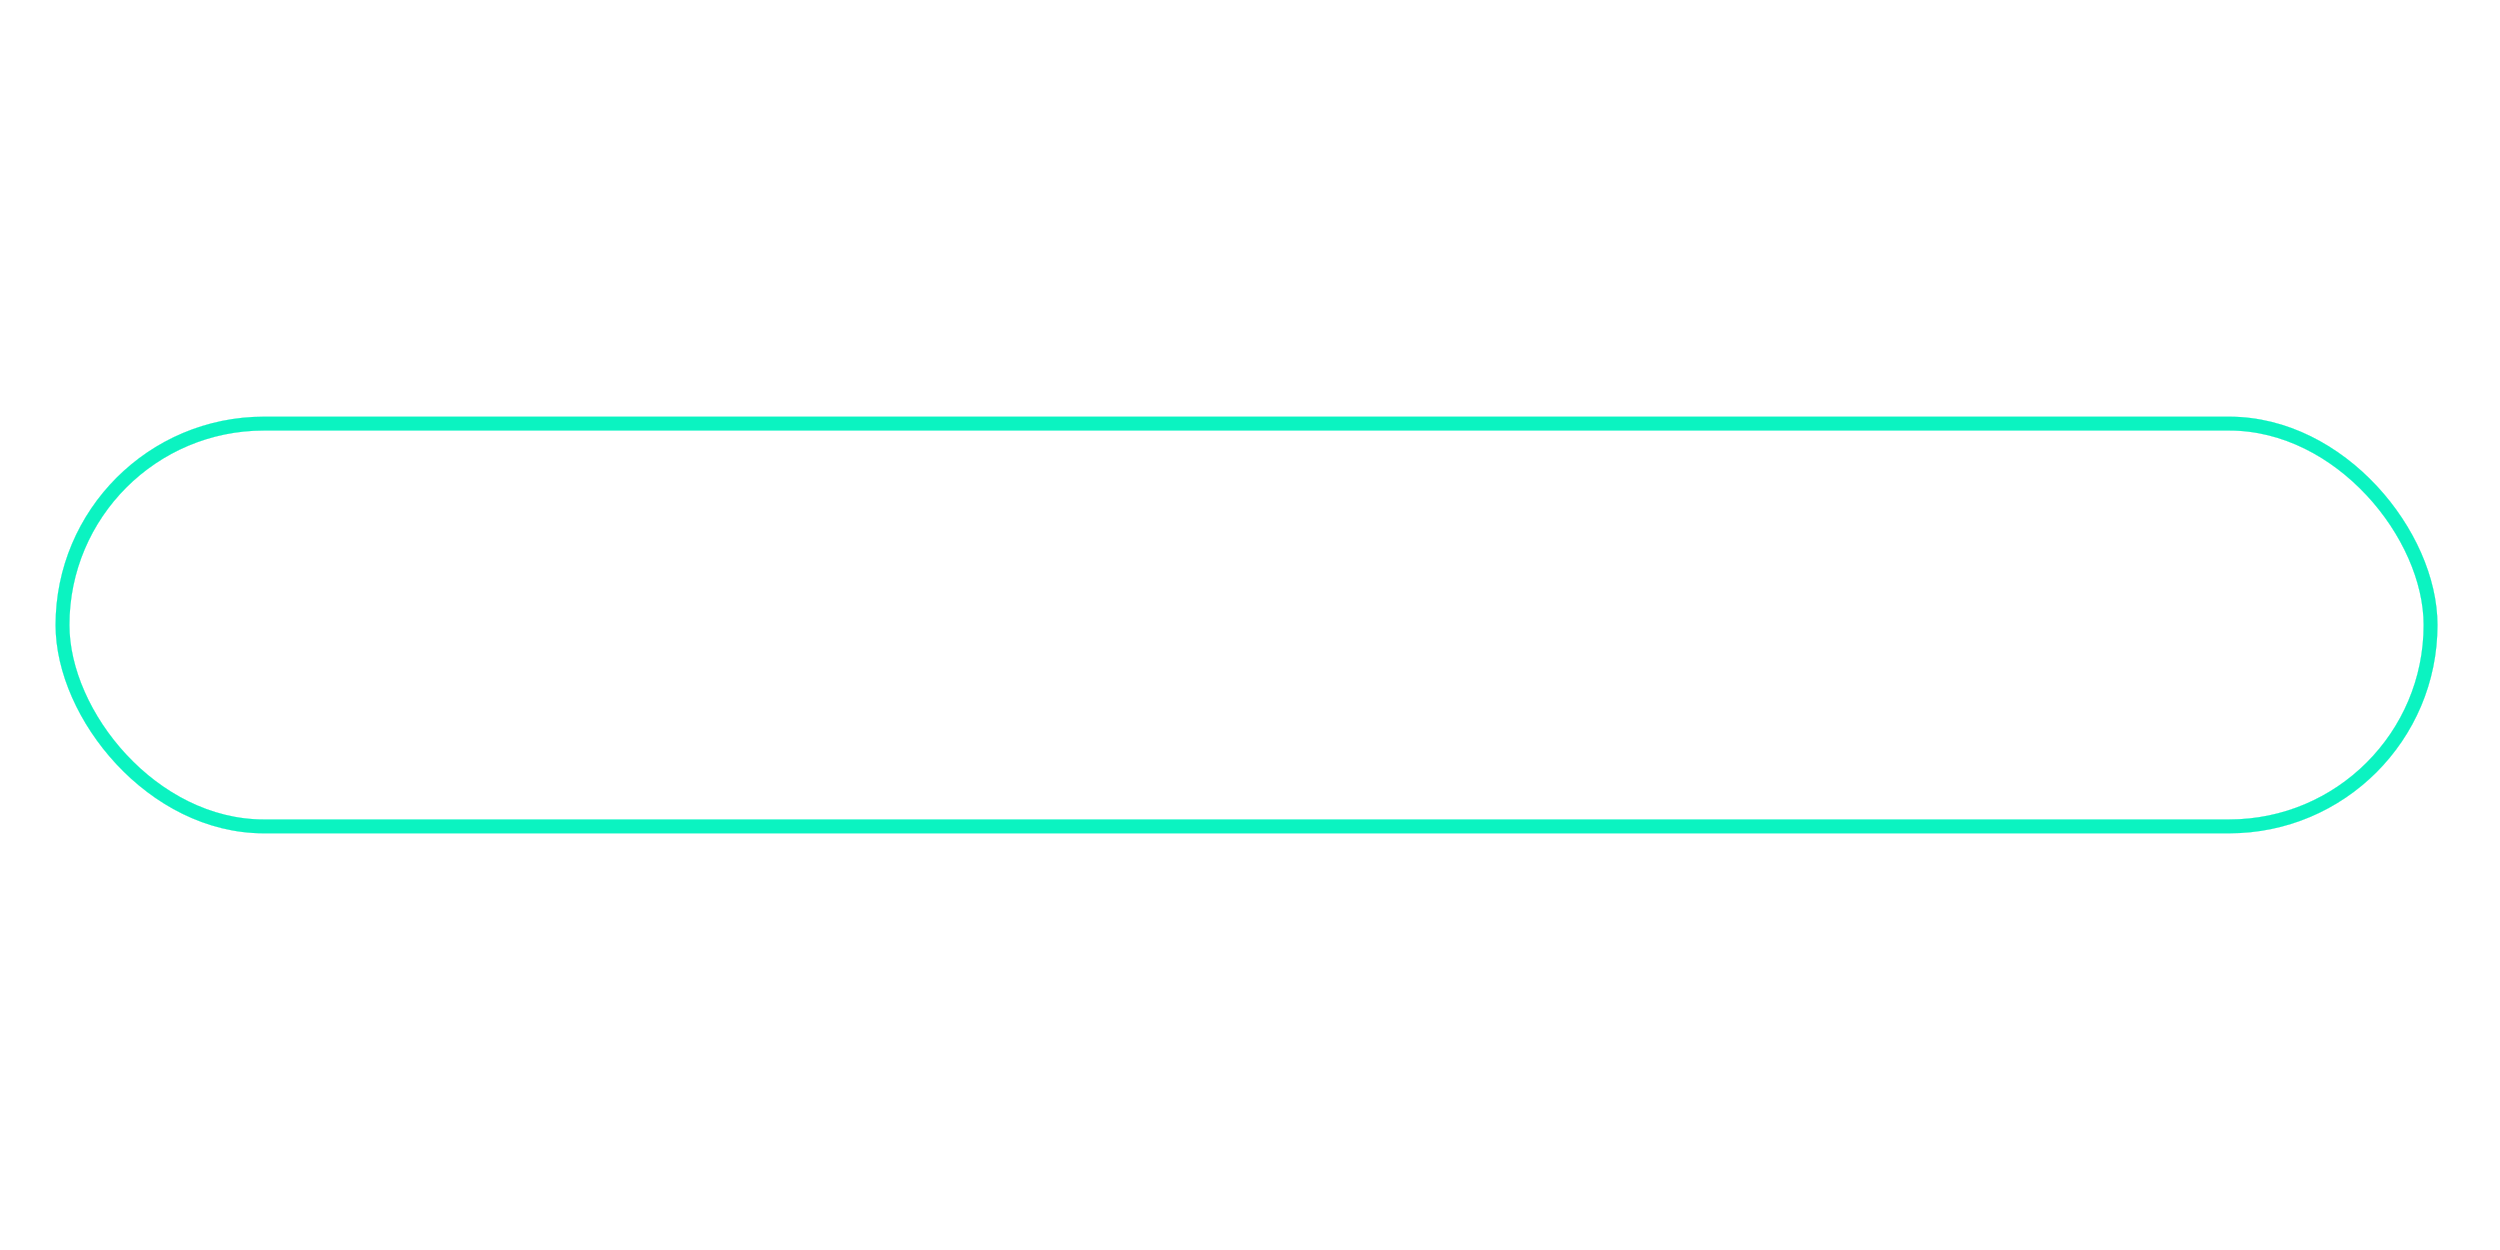 <?xml version="1.0" encoding="UTF-8"?> <svg xmlns="http://www.w3.org/2000/svg" width="360" height="180" viewBox="0 0 360 180" fill="none"> <g filter="url(#filter0_f_920_2979)"> <rect x="9" y="61" width="341" height="58" rx="29" stroke="#53F0CE" stroke-width="2"></rect> </g> <g filter="url(#filter1_f_920_2979)"> <rect x="9" y="61" width="341" height="58" rx="29" stroke="#B8FFF0" stroke-width="2"></rect> </g> <rect x="9" y="61" width="341" height="58" rx="29" stroke="white" stroke-width="2"></rect> <g filter="url(#filter2_f_920_2979)"> <rect x="9" y="61" width="341" height="58" rx="29" stroke="#0BF3C1" stroke-width="2"></rect> </g> <path d="M81.194 101V79.182H88.236C89.784 79.182 91.077 79.48 92.114 80.077C93.158 80.666 93.943 81.469 94.468 82.484C95.001 83.5 95.267 84.644 95.267 85.915C95.267 87.186 95.004 88.333 94.479 89.356C93.953 90.371 93.172 91.178 92.135 91.774C91.098 92.364 89.809 92.658 88.268 92.658H82.728V90.869H88.215C89.358 90.869 90.306 90.656 91.059 90.229C91.812 89.796 92.373 89.207 92.742 88.461C93.119 87.715 93.307 86.867 93.307 85.915C93.307 84.963 93.119 84.114 92.742 83.369C92.373 82.623 91.808 82.037 91.048 81.611C90.296 81.185 89.34 80.972 88.183 80.972H83.186V101H81.194ZM98.444 101V79.182H111.1V80.972H100.436V89.185H110.429V90.975H100.436V99.21H111.313V101H98.444ZM127.498 79.182V80.972H116.749V101H114.756V79.182H127.498ZM130.483 79.182H132.443V97.474H132.614L145.536 79.182H147.475V101H145.483V82.729H145.313L132.411 101H130.483V79.182ZM168.864 86H166.861C166.712 85.254 166.442 84.565 166.052 83.933C165.668 83.294 165.185 82.737 164.603 82.261C164.02 81.785 163.36 81.415 162.621 81.153C161.883 80.89 161.084 80.758 160.224 80.758C158.846 80.758 157.589 81.117 156.453 81.835C155.324 82.552 154.418 83.606 153.736 84.999C153.062 86.383 152.724 88.081 152.724 90.091C152.724 92.115 153.062 93.82 153.736 95.204C154.418 96.59 155.324 97.641 156.453 98.358C157.589 99.068 158.846 99.423 160.224 99.423C161.084 99.423 161.883 99.292 162.621 99.029C163.36 98.766 164.02 98.401 164.603 97.932C165.185 97.456 165.668 96.898 166.052 96.259C166.442 95.62 166.712 94.928 166.861 94.182H168.864C168.687 95.183 168.353 96.117 167.863 96.984C167.38 97.843 166.762 98.596 166.009 99.242C165.263 99.888 164.404 100.393 163.431 100.755C162.458 101.117 161.389 101.298 160.224 101.298C158.392 101.298 156.765 100.84 155.345 99.924C153.924 99.001 152.809 97.701 152 96.025C151.197 94.349 150.796 92.371 150.796 90.091C150.796 87.811 151.197 85.833 152 84.157C152.809 82.481 153.924 81.185 155.345 80.269C156.765 79.345 158.392 78.883 160.224 78.883C161.389 78.883 162.458 79.065 163.431 79.427C164.404 79.782 165.263 80.286 166.009 80.94C166.762 81.586 167.38 82.339 167.863 83.198C168.353 84.058 168.687 84.992 168.864 86ZM170.723 80.972V79.182H186.543V80.972H179.629V101H177.637V80.972H170.723ZM189.528 101V79.182H196.57C198.118 79.182 199.411 79.48 200.448 80.077C201.492 80.666 202.277 81.469 202.802 82.484C203.335 83.5 203.601 84.644 203.601 85.915C203.601 87.186 203.338 88.333 202.813 89.356C202.287 90.371 201.506 91.178 200.469 91.774C199.432 92.364 198.143 92.658 196.602 92.658H191.062V90.869H196.549C197.692 90.869 198.64 90.656 199.393 90.229C200.146 89.796 200.707 89.207 201.076 88.461C201.453 87.715 201.641 86.867 201.641 85.915C201.641 84.963 201.453 84.114 201.076 83.369C200.707 82.623 200.142 82.037 199.382 81.611C198.63 81.185 197.674 80.972 196.517 80.972H191.52V101H189.528ZM204.583 101H202.495L210.432 79.182H212.563L220.5 101H218.411L211.572 81.771H211.423L204.583 101ZM206.086 92.637H216.909V94.427H206.086V92.637ZM240.328 99.093L240.04 106.156H238.08V101H236.429V99.093H240.328ZM222.739 101V79.182H224.646V99.157H236.535V79.182H238.431V101H222.739ZM243.124 79.182H245.084V97.474H245.254L258.177 79.182H260.116V101H258.124V82.729H257.953L245.052 101H243.124V79.182ZM278.479 101H276.487V80.972H271.491C270.34 80.972 269.385 81.167 268.625 81.558C267.872 81.948 267.307 82.502 266.931 83.219C266.554 83.93 266.366 84.761 266.366 85.712C266.366 86.664 266.551 87.488 266.92 88.184C267.297 88.88 267.861 89.416 268.614 89.793C269.374 90.169 270.322 90.357 271.459 90.357H277.403V92.179H271.405C269.871 92.179 268.586 91.906 267.549 91.359C266.512 90.812 265.727 90.052 265.194 89.079C264.669 88.106 264.406 86.984 264.406 85.712C264.406 84.441 264.669 83.315 265.194 82.335C265.727 81.348 266.512 80.577 267.549 80.023C268.593 79.462 269.889 79.182 271.437 79.182H278.479V101ZM268.859 91.156H271.107L265.791 101H263.49L268.859 91.156Z" fill="white"></path> <defs> <filter id="filter0_f_920_2979" x="-12" y="40" width="383" height="100" filterUnits="userSpaceOnUse" color-interpolation-filters="sRGB"> <feFlood flood-opacity="0" result="BackgroundImageFix"></feFlood> <feBlend mode="normal" in="SourceGraphic" in2="BackgroundImageFix" result="shape"></feBlend> <feGaussianBlur stdDeviation="10" result="effect1_foregroundBlur_920_2979"></feGaussianBlur> </filter> <filter id="filter1_f_920_2979" x="-52" y="0" width="463" height="180" filterUnits="userSpaceOnUse" color-interpolation-filters="sRGB"> <feFlood flood-opacity="0" result="BackgroundImageFix"></feFlood> <feBlend mode="normal" in="SourceGraphic" in2="BackgroundImageFix" result="shape"></feBlend> <feGaussianBlur stdDeviation="30" result="effect1_foregroundBlur_920_2979"></feGaussianBlur> </filter> <filter id="filter2_f_920_2979" x="4" y="56" width="351" height="68" filterUnits="userSpaceOnUse" color-interpolation-filters="sRGB"> <feFlood flood-opacity="0" result="BackgroundImageFix"></feFlood> <feBlend mode="normal" in="SourceGraphic" in2="BackgroundImageFix" result="shape"></feBlend> <feGaussianBlur stdDeviation="2" result="effect1_foregroundBlur_920_2979"></feGaussianBlur> </filter> </defs> </svg> 